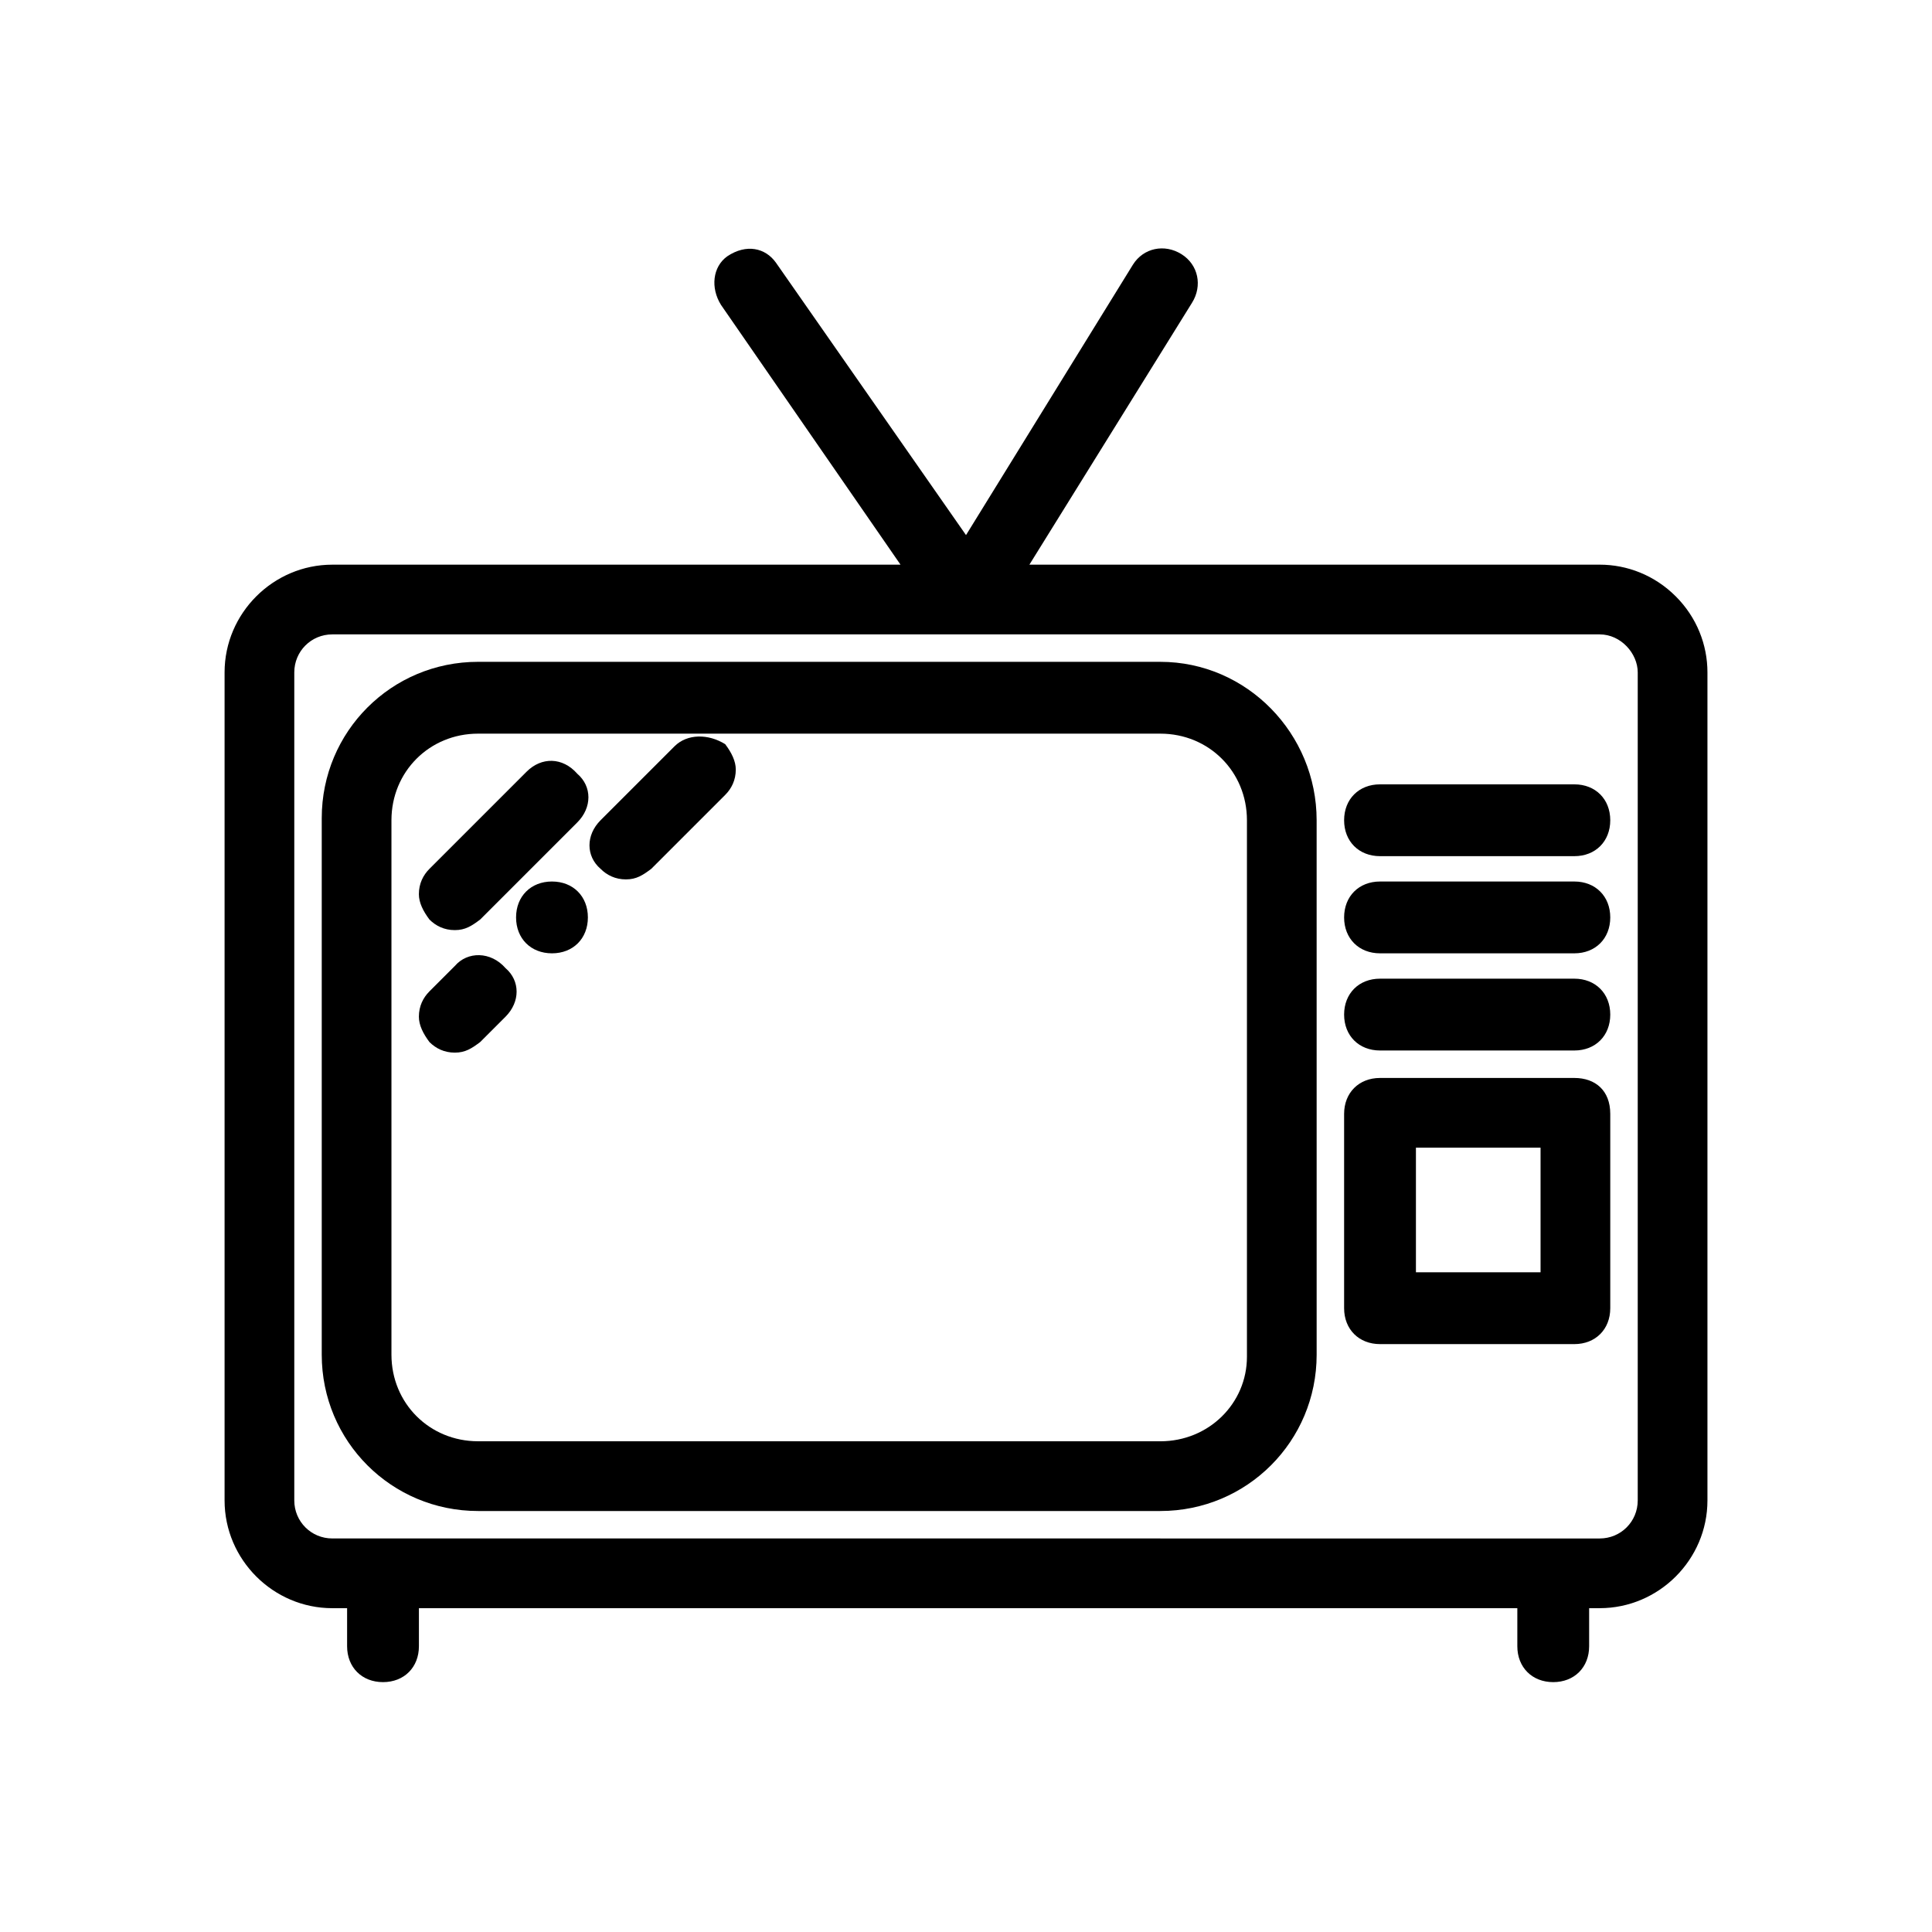 <?xml version="1.0" encoding="UTF-8"?>
<!-- Uploaded to: SVG Repo, www.svgrepo.com, Generator: SVG Repo Mixer Tools -->
<svg fill="#000000" width="800px" height="800px" version="1.1" viewBox="144 144 512 512" xmlns="http://www.w3.org/2000/svg">
 <g>
  <path d="m588.09 302.04c-5.598-5.598-12.875-8.398-20.152-8.398l-151.14 0.004 43.105-69.414c2.801-4.477 1.68-10.078-2.801-12.875-4.477-2.801-10.078-1.68-12.875 2.801l-44.223 71.648-50.383-72.211c-2.801-3.918-7.836-5.039-12.875-1.68-3.918 2.801-4.477 8.398-1.68 12.875l47.582 68.855h-150.58c-15.676 0-28.551 12.875-28.551 28.551v219.44c0 15.676 12.875 28.551 28.551 28.551h3.918v10.078c0 5.598 3.918 9.516 9.516 9.516s9.516-3.918 9.516-9.516v-10.078h291.09v10.078c0 5.598 3.918 9.516 9.516 9.516 5.598 0 9.516-3.918 9.516-9.516v-10.078l2.801-0.004c15.676 0 28.551-12.875 28.551-28.551v-219.44c0-7.277-2.801-14.555-8.398-20.152zm-10.074 20.152v219.44c0 5.598-4.477 10.078-10.078 10.078l-335.87-0.004c-5.598 0-10.078-4.477-10.078-10.078v-219.43c0-5.598 4.477-10.078 10.078-10.078h335.87c5.598 0.004 10.078 5.039 10.078 10.078z"/>
  <path d="m451.5 319.39h-180.81c-22.953 0-41.426 18.473-41.426 41.426v142.19c0 22.953 18.473 41.426 41.426 41.426h180.81c22.953 0 41.426-18.473 41.426-41.426l-0.004-141.63c0-22.953-18.473-41.984-41.422-41.984zm0 206.56h-180.81c-12.875 0-22.953-10.078-22.953-22.953v-141.62c0-12.875 10.078-22.953 22.953-22.953h180.81c12.875 0 22.953 10.078 22.953 22.953v142.19c-0.004 12.312-10.078 22.387-22.953 22.387z"/>
  <path d="m561.22 351.86h-51.5c-5.598 0-9.516 3.918-9.516 9.516s3.918 9.516 9.516 9.516h51.5c5.598 0 9.516-3.918 9.516-9.516s-3.918-9.516-9.516-9.516z"/>
  <path d="m561.22 377.61h-51.5c-5.598 0-9.516 3.918-9.516 9.516s3.918 9.516 9.516 9.516h51.5c5.598 0 9.516-3.918 9.516-9.516 0-5.594-3.918-9.516-9.516-9.516z"/>
  <path d="m561.22 403.36h-51.5c-5.598 0-9.516 3.918-9.516 9.516s3.918 9.516 9.516 9.516h51.5c5.598 0 9.516-3.918 9.516-9.516 0-5.594-3.918-9.516-9.516-9.516z"/>
  <path d="m561.22 429.67h-51.5c-5.598 0-9.516 3.918-9.516 9.516v51.5c0 5.598 3.918 9.516 9.516 9.516h51.5c5.598 0 9.516-3.918 9.516-9.516v-51.5c0-6.156-3.918-9.516-9.516-9.516zm-8.957 18.473v33.027h-33.027v-33.027z"/>
  <path d="m283.56 348.5-25.75 25.75c-1.68 1.68-2.801 3.918-2.801 6.719 0 2.238 1.121 4.477 2.801 6.719 1.68 1.68 3.918 2.801 6.719 2.801s4.477-1.121 6.719-2.801l25.75-25.75c3.918-3.918 3.918-9.516 0-12.875-3.922-4.481-9.52-4.481-13.438-0.562z"/>
  <path d="m264.53 400-6.719 6.719c-1.68 1.68-2.801 3.918-2.801 6.719 0 2.238 1.121 4.477 2.801 6.719 1.68 1.68 3.918 2.801 6.719 2.801s4.477-1.121 6.719-2.801l6.719-6.719c3.918-3.918 3.918-9.516 0-12.875-3.922-4.484-10.082-4.484-13.438-0.562z"/>
  <path d="m322.75 341.78-19.594 19.594c-3.918 3.918-3.918 9.516 0 12.875 1.68 1.68 3.918 2.801 6.719 2.801 2.801 0 4.477-1.121 6.719-2.801l19.594-19.594c1.68-1.68 2.801-3.918 2.801-6.719 0-2.238-1.121-4.477-2.801-6.719-4.481-2.797-10.078-2.797-13.438 0.562z"/>
  <path d="m290.28 377.61c-5.598 0-9.516 3.918-9.516 9.516s3.918 9.516 9.516 9.516 9.516-3.918 9.516-9.516c0-5.594-3.918-9.516-9.516-9.516z"/>
 </g>
</svg>